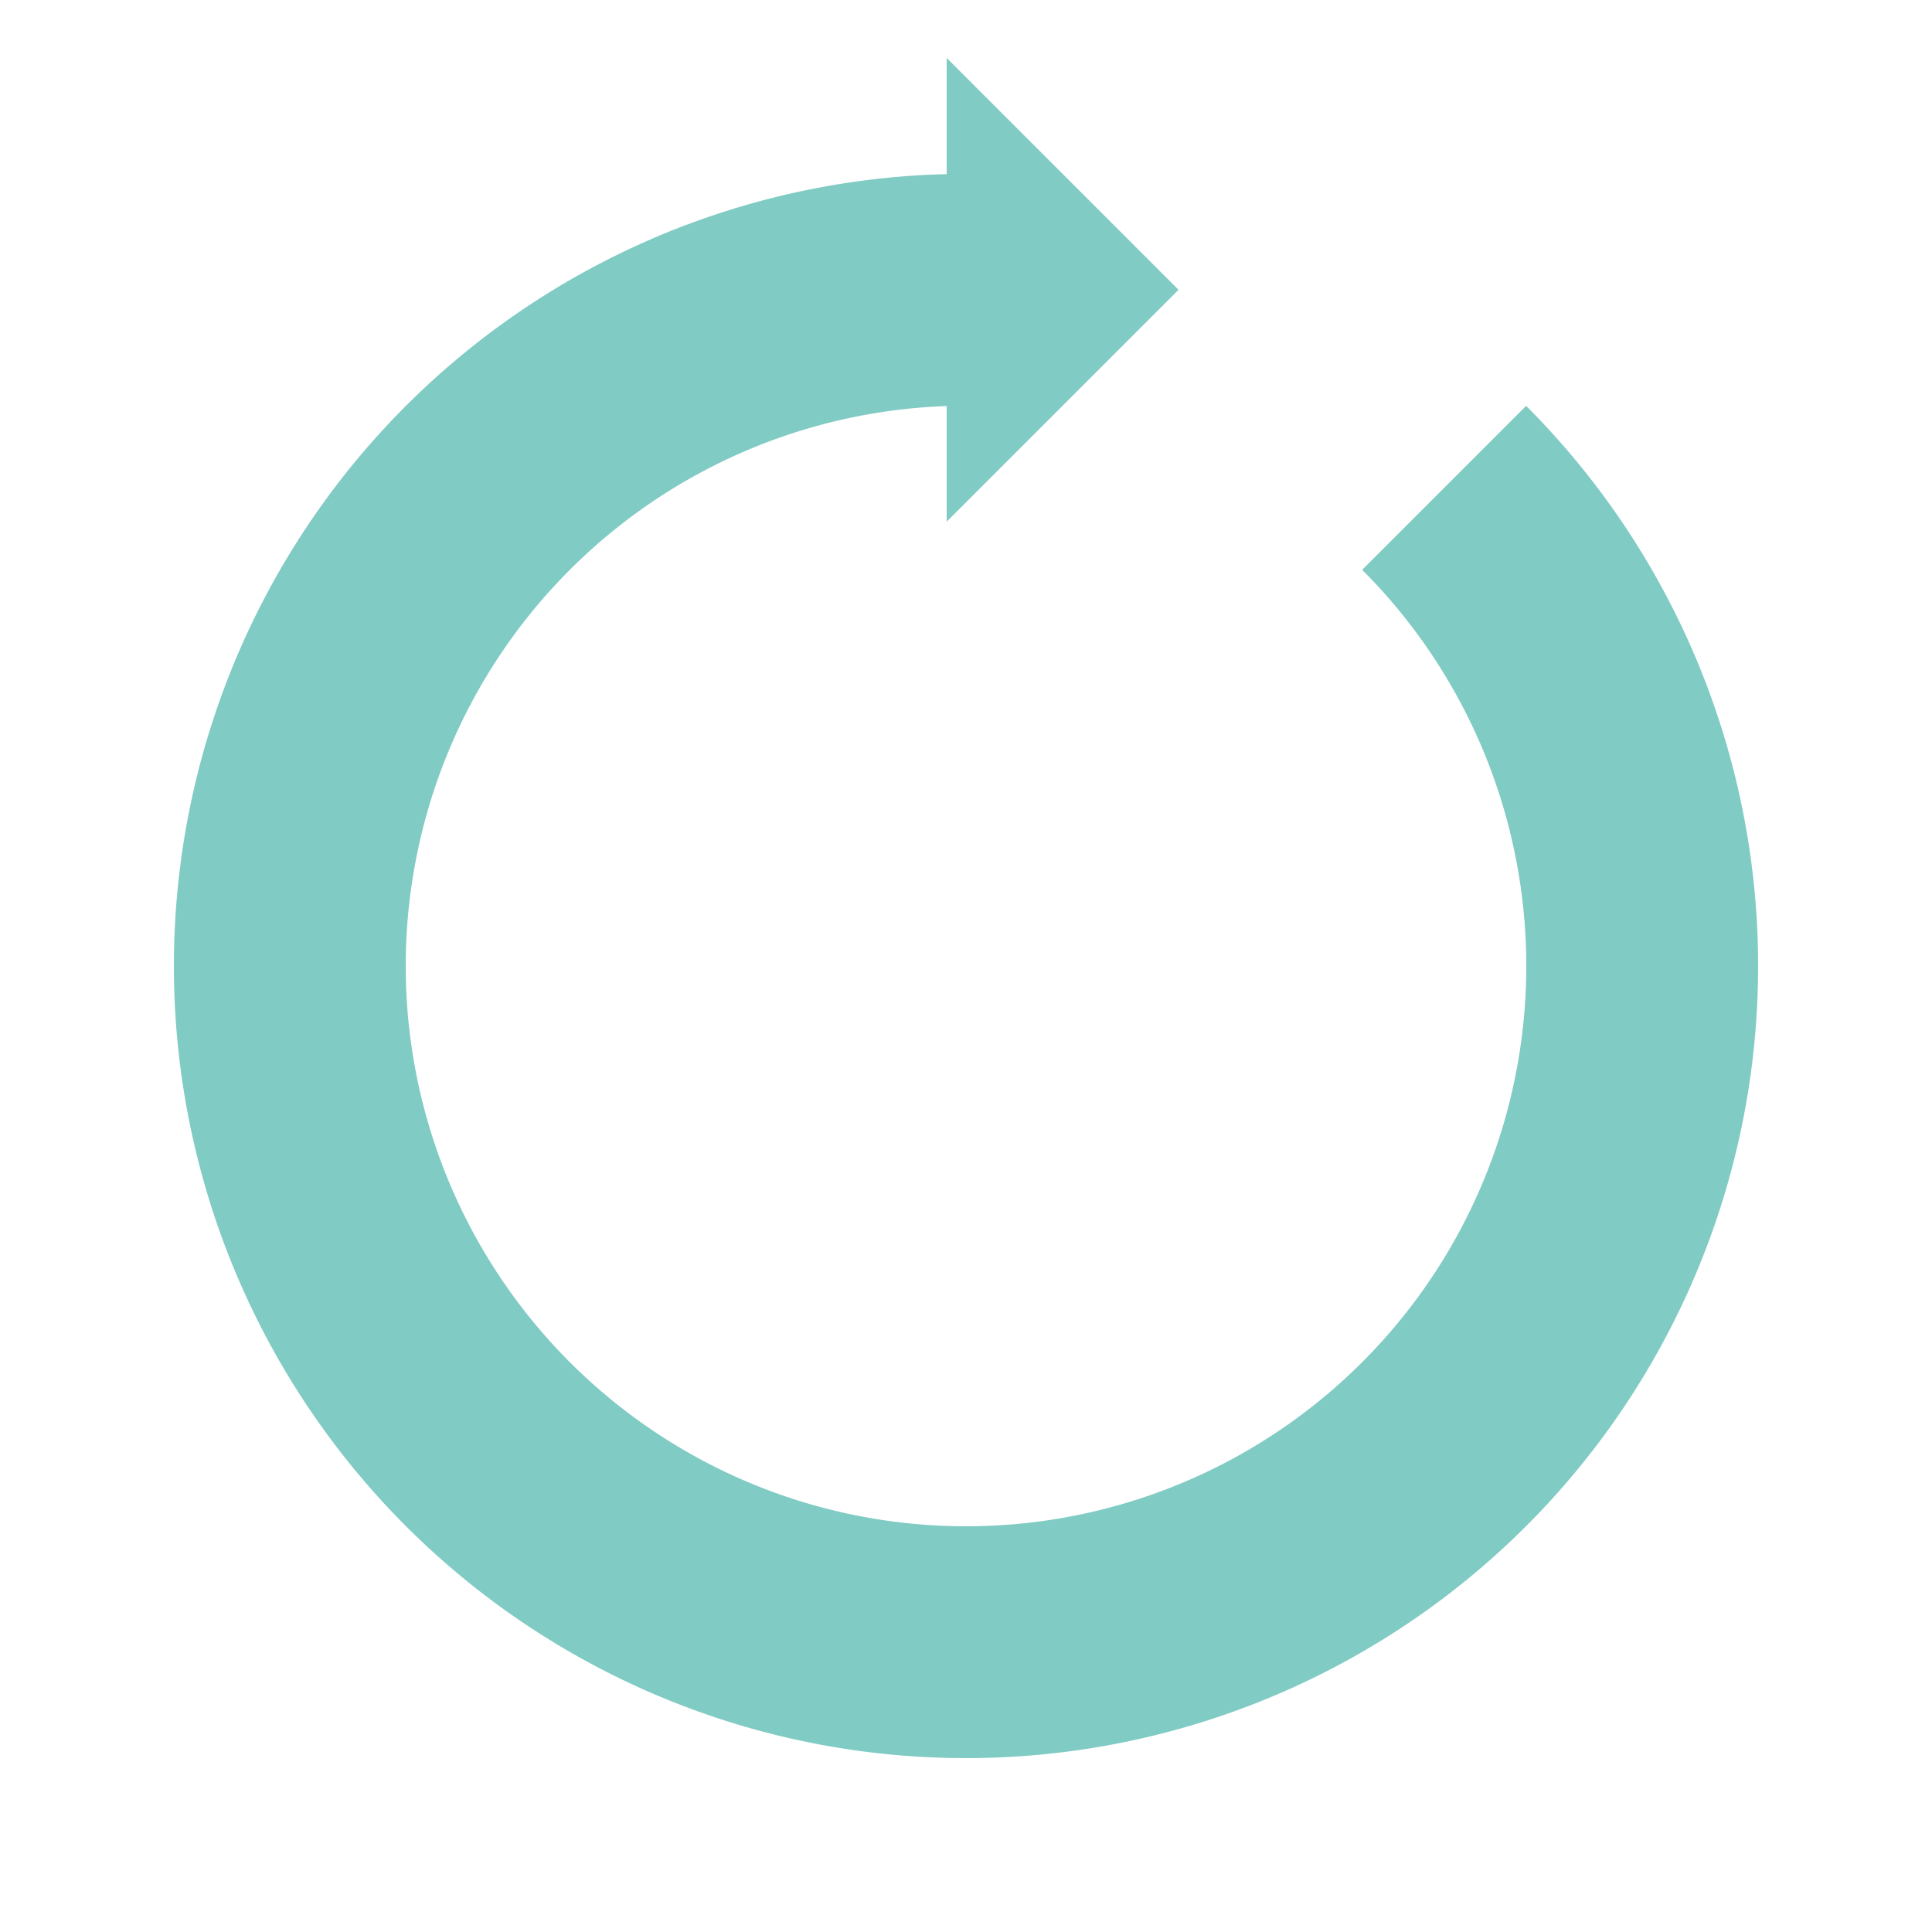 <svg xmlns="http://www.w3.org/2000/svg" viewBox="0 0 100 100" preserveAspectRatio="xMidYMid" width="200" height="200" xmlns:xlink="http://www.w3.org/1999/xlink" style="shape-rendering:auto;display:block;background-position-x:0%;background-position-y:0%;background-size:auto;background-origin:padding-box;background-clip:border-box;background:scroll rgb(255, 255, 255) none  repeat;width:200px;height:200px;;animation:none"><g><g transform="matrix(1,0,0,1,0,0)" style="transform:matrix(1, 0, 0, 1, 0, 0);;animation:none"><path stroke-width="12" stroke="#80cbc4" fill="none" d="M50 15A35 35 0 1 0 74.749 25.251" style="fill:none;stroke:rgb(128, 203, 196);;animation:none"></path>

  
<path fill="#80cbc4" d="M49 3L49 27L61 15L49 3" style="fill:rgb(128, 203, 196);;animation:none"></path></g>
<g></g></g><!-- [ldio] generated by https://loading.io --></svg>